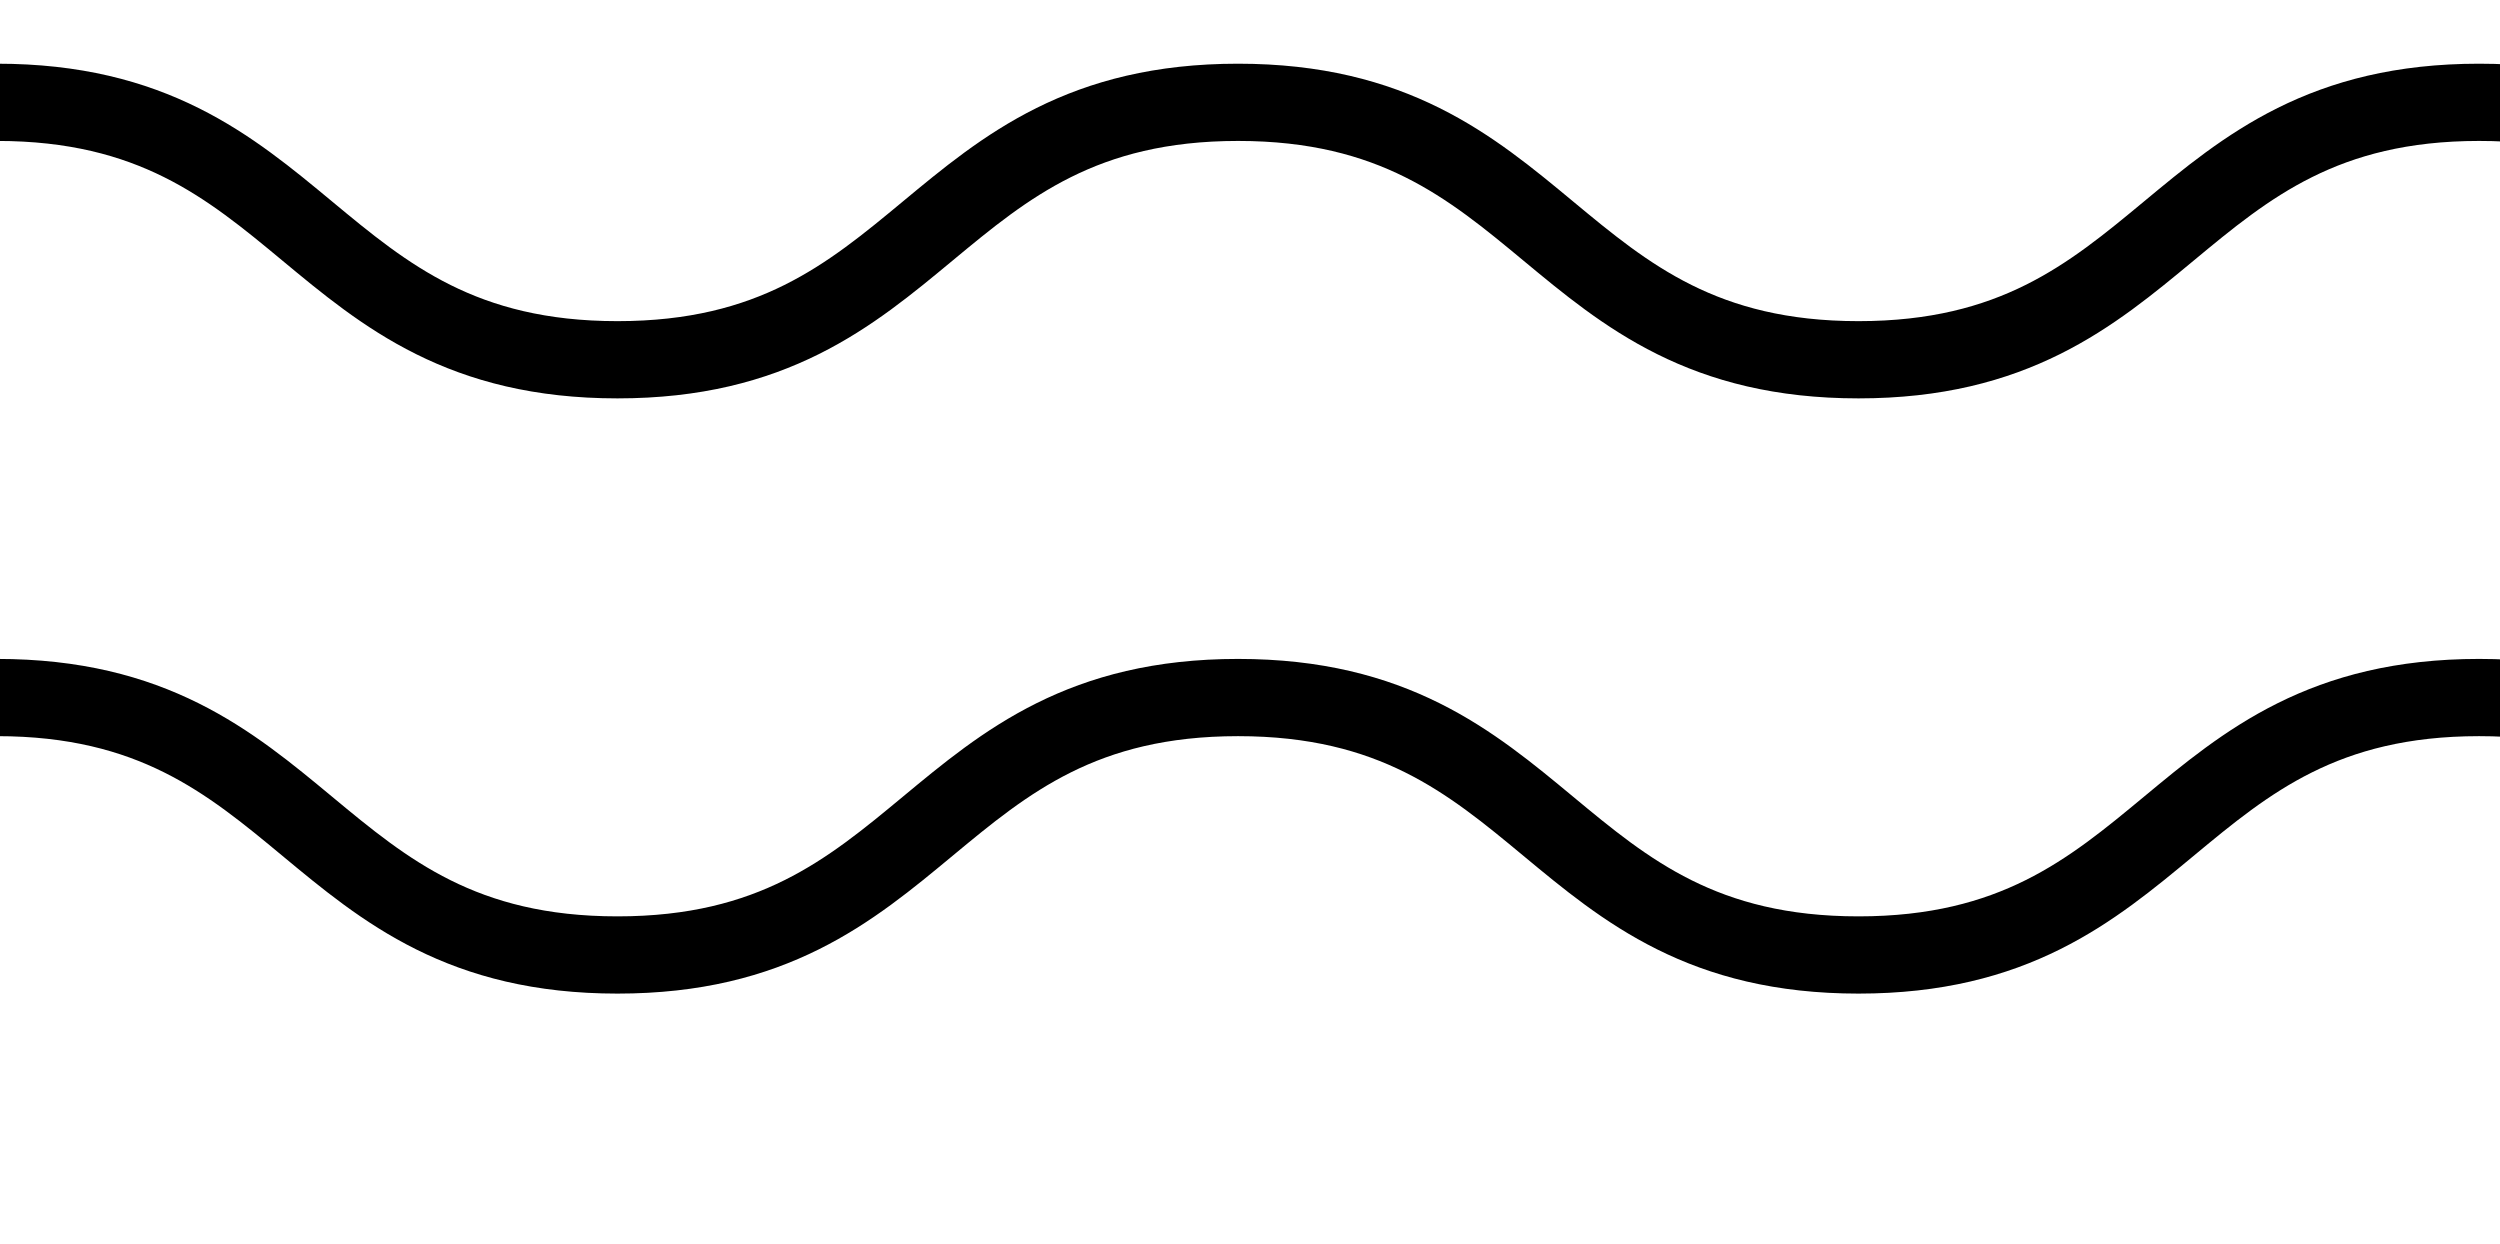 <svg style="max-height:500px" viewBox="20.101 10.861 194.215 96.666" xmlns="http://www.w3.org/2000/svg" width="194.215" height="96.666"><path d="M19.87 18.81c24.1 0 24.1 20 48.2 20s24.1-20 48.21-20c24.1 0 24.1 20 48.2 20 24.11 0 24.11-20 48.21-20s24.11 20 48.21 20M19.87 65.05c24.1 0 24.1 20 48.2 20s24.1-20 48.21-20c24.1 0 24.1 20 48.2 20 24.11 0 24.11-20 48.21-20s24.11 20 48.21 20" fill="none" stroke="#000" stroke-width="6" stroke-miterlimit="10"/></svg>